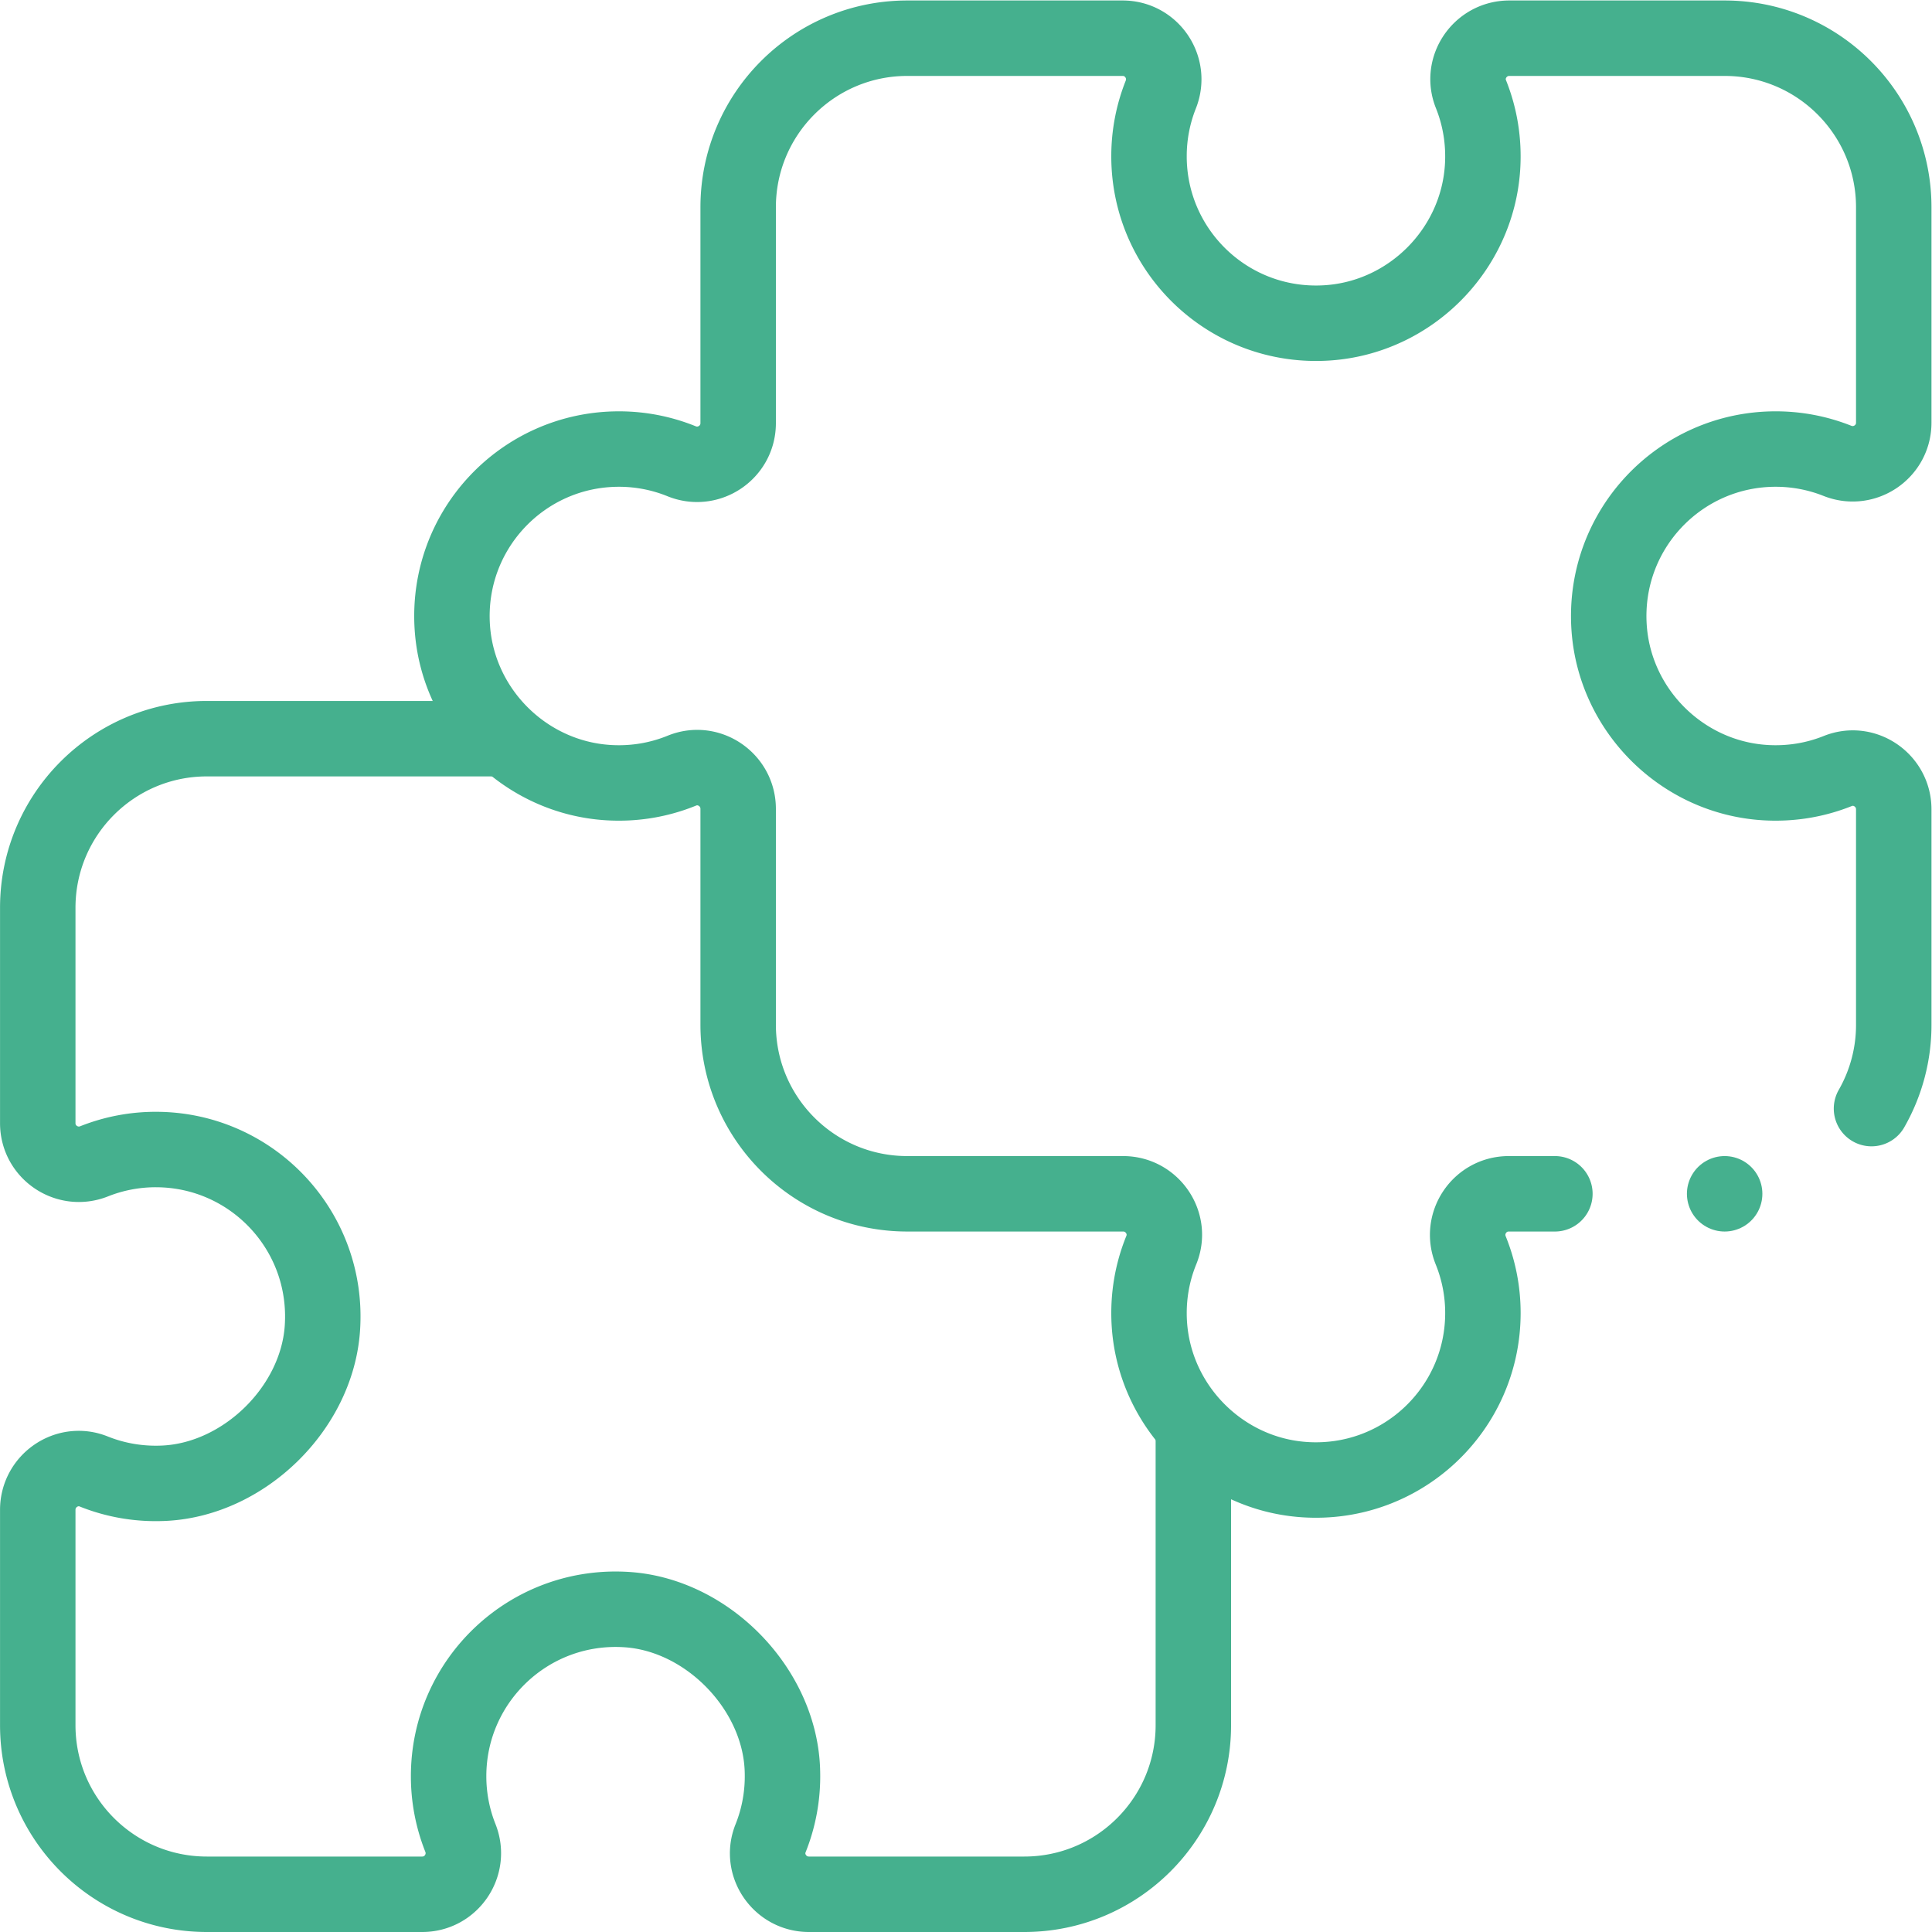 <svg xmlns="http://www.w3.org/2000/svg" version="1.1" xmlns:xlink="http://www.w3.org/1999/xlink" width="512" height="512" x="0" y="0" viewBox="0 0 682.667 682.667" style="enable-background:new 0 0 512 512" xml:space="preserve" class=""><g><defs><clipPath id="a" clipPathUnits="userSpaceOnUse"><path d="M0 512h512V0H0Z" fill="#45b08e" opacity="1" data-original="#000000" class=""></path></clipPath></defs><g clip-path="url(#a)" transform="matrix(1.333 0 0 -1.333 0 682.667)"><path d="M0 0v-77.381c0-24.758-20.07-44.828-44.827-44.828h-57.084c-7.662 0-13.011 7.727-10.159 14.838 2.308 5.754 3.442 12.106 3.106 18.759-1.068 21.146-19.883 40.366-41.004 41.847-25.884 1.815-47.446-18.646-47.446-44.142a44.142 44.142 0 0 1 3.12-16.355c2.852-7.166-2.4-14.947-10.113-14.947h-57.086c-24.757 0-44.827 20.07-44.827 44.828v57.083c0 7.662 7.726 13.011 14.838 10.159 5.754-2.308 12.106-3.442 18.758-3.106 21.146 1.068 40.366 19.883 41.847 41.004 1.816 25.884-18.645 47.447-44.141 47.447a44.123 44.123 0 0 1-16.355-3.121c-7.166-2.852-14.947 2.401-14.947 10.113v57.086c0 24.757 20.07 44.827 44.827 44.827h77.382" style="stroke-width:20;stroke-linecap:round;stroke-linejoin:round;stroke-miterlimit:10;stroke-dasharray:none;stroke-opacity:1" transform="translate(316.33 132.209)" fill="none" stroke="#45b08e" stroke-width="20" stroke-linecap="round" stroke-linejoin="round" stroke-miterlimit="10" stroke-dasharray="none" stroke-opacity="" data-original="#000000" opacity="1"></path><path d="M0 0a44.62 44.62 0 0 1 5.898 22.242v57.083c0 7.662-7.726 13.011-14.838 10.159-5.925-2.376-12.482-3.508-19.35-3.072-21.924 1.391-39.747 19.106-41.259 41.022-1.784 25.861 18.666 47.394 44.145 47.394a44.142 44.142 0 0 0 16.355-3.12c7.166-2.852 14.947 2.4 14.947 10.113v57.086c0 24.757-20.07 44.827-44.827 44.827h-57.084c-7.662 0-13.011-7.726-10.159-14.838 2.376-5.924 3.508-12.482 3.073-19.35-1.391-21.923-19.106-39.746-41.022-41.259-25.861-1.784-47.395 18.666-47.395 44.146a44.137 44.137 0 0 0 3.12 16.354c2.852 7.166-2.4 14.947-10.113 14.947h-57.086c-24.757 0-44.827-20.07-44.827-44.827V181.69c0-7.738-7.831-13.001-15.001-10.091a44.086 44.086 0 0 1-16.617 3.229c-25.477 0-45.926-21.529-44.146-47.387 1.514-21.992 19.45-39.738 41.456-41.041 6.889-.408 13.461.763 19.39 3.183 7.128 2.91 14.918-2.427 14.918-10.126V22.242c0-24.758 20.07-44.828 44.827-44.828h57.216c7.699 0 13.036-7.79 10.126-14.918-2.421-5.929-3.591-12.501-3.183-19.39 1.303-22.006 19.049-39.941 41.041-41.455 25.858-1.781 47.387 18.668 47.387 44.146a44.085 44.085 0 0 1-3.229 16.616c-2.91 7.17 2.353 15.001 10.091 15.001h12.217" style="stroke-width:20;stroke-linecap:round;stroke-linejoin:round;stroke-miterlimit:10;stroke-dasharray:none;stroke-opacity:1" transform="translate(496.092 218.266)" fill="none" stroke="#45b08e" stroke-width="20" stroke-linecap="round" stroke-linejoin="round" stroke-miterlimit="10" stroke-dasharray="none" stroke-opacity="" data-original="#000000" opacity="1"></path><path d="M0 0v0" style="stroke-width:20;stroke-linecap:round;stroke-linejoin:round;stroke-miterlimit:10;stroke-dasharray:none;stroke-opacity:1" transform="translate(457.163 195.68)" fill="none" stroke="#45b08e" stroke-width="20" stroke-linecap="round" stroke-linejoin="round" stroke-miterlimit="10" stroke-dasharray="none" stroke-opacity="" data-original="#000000" opacity="1"></path></g></g></svg>
